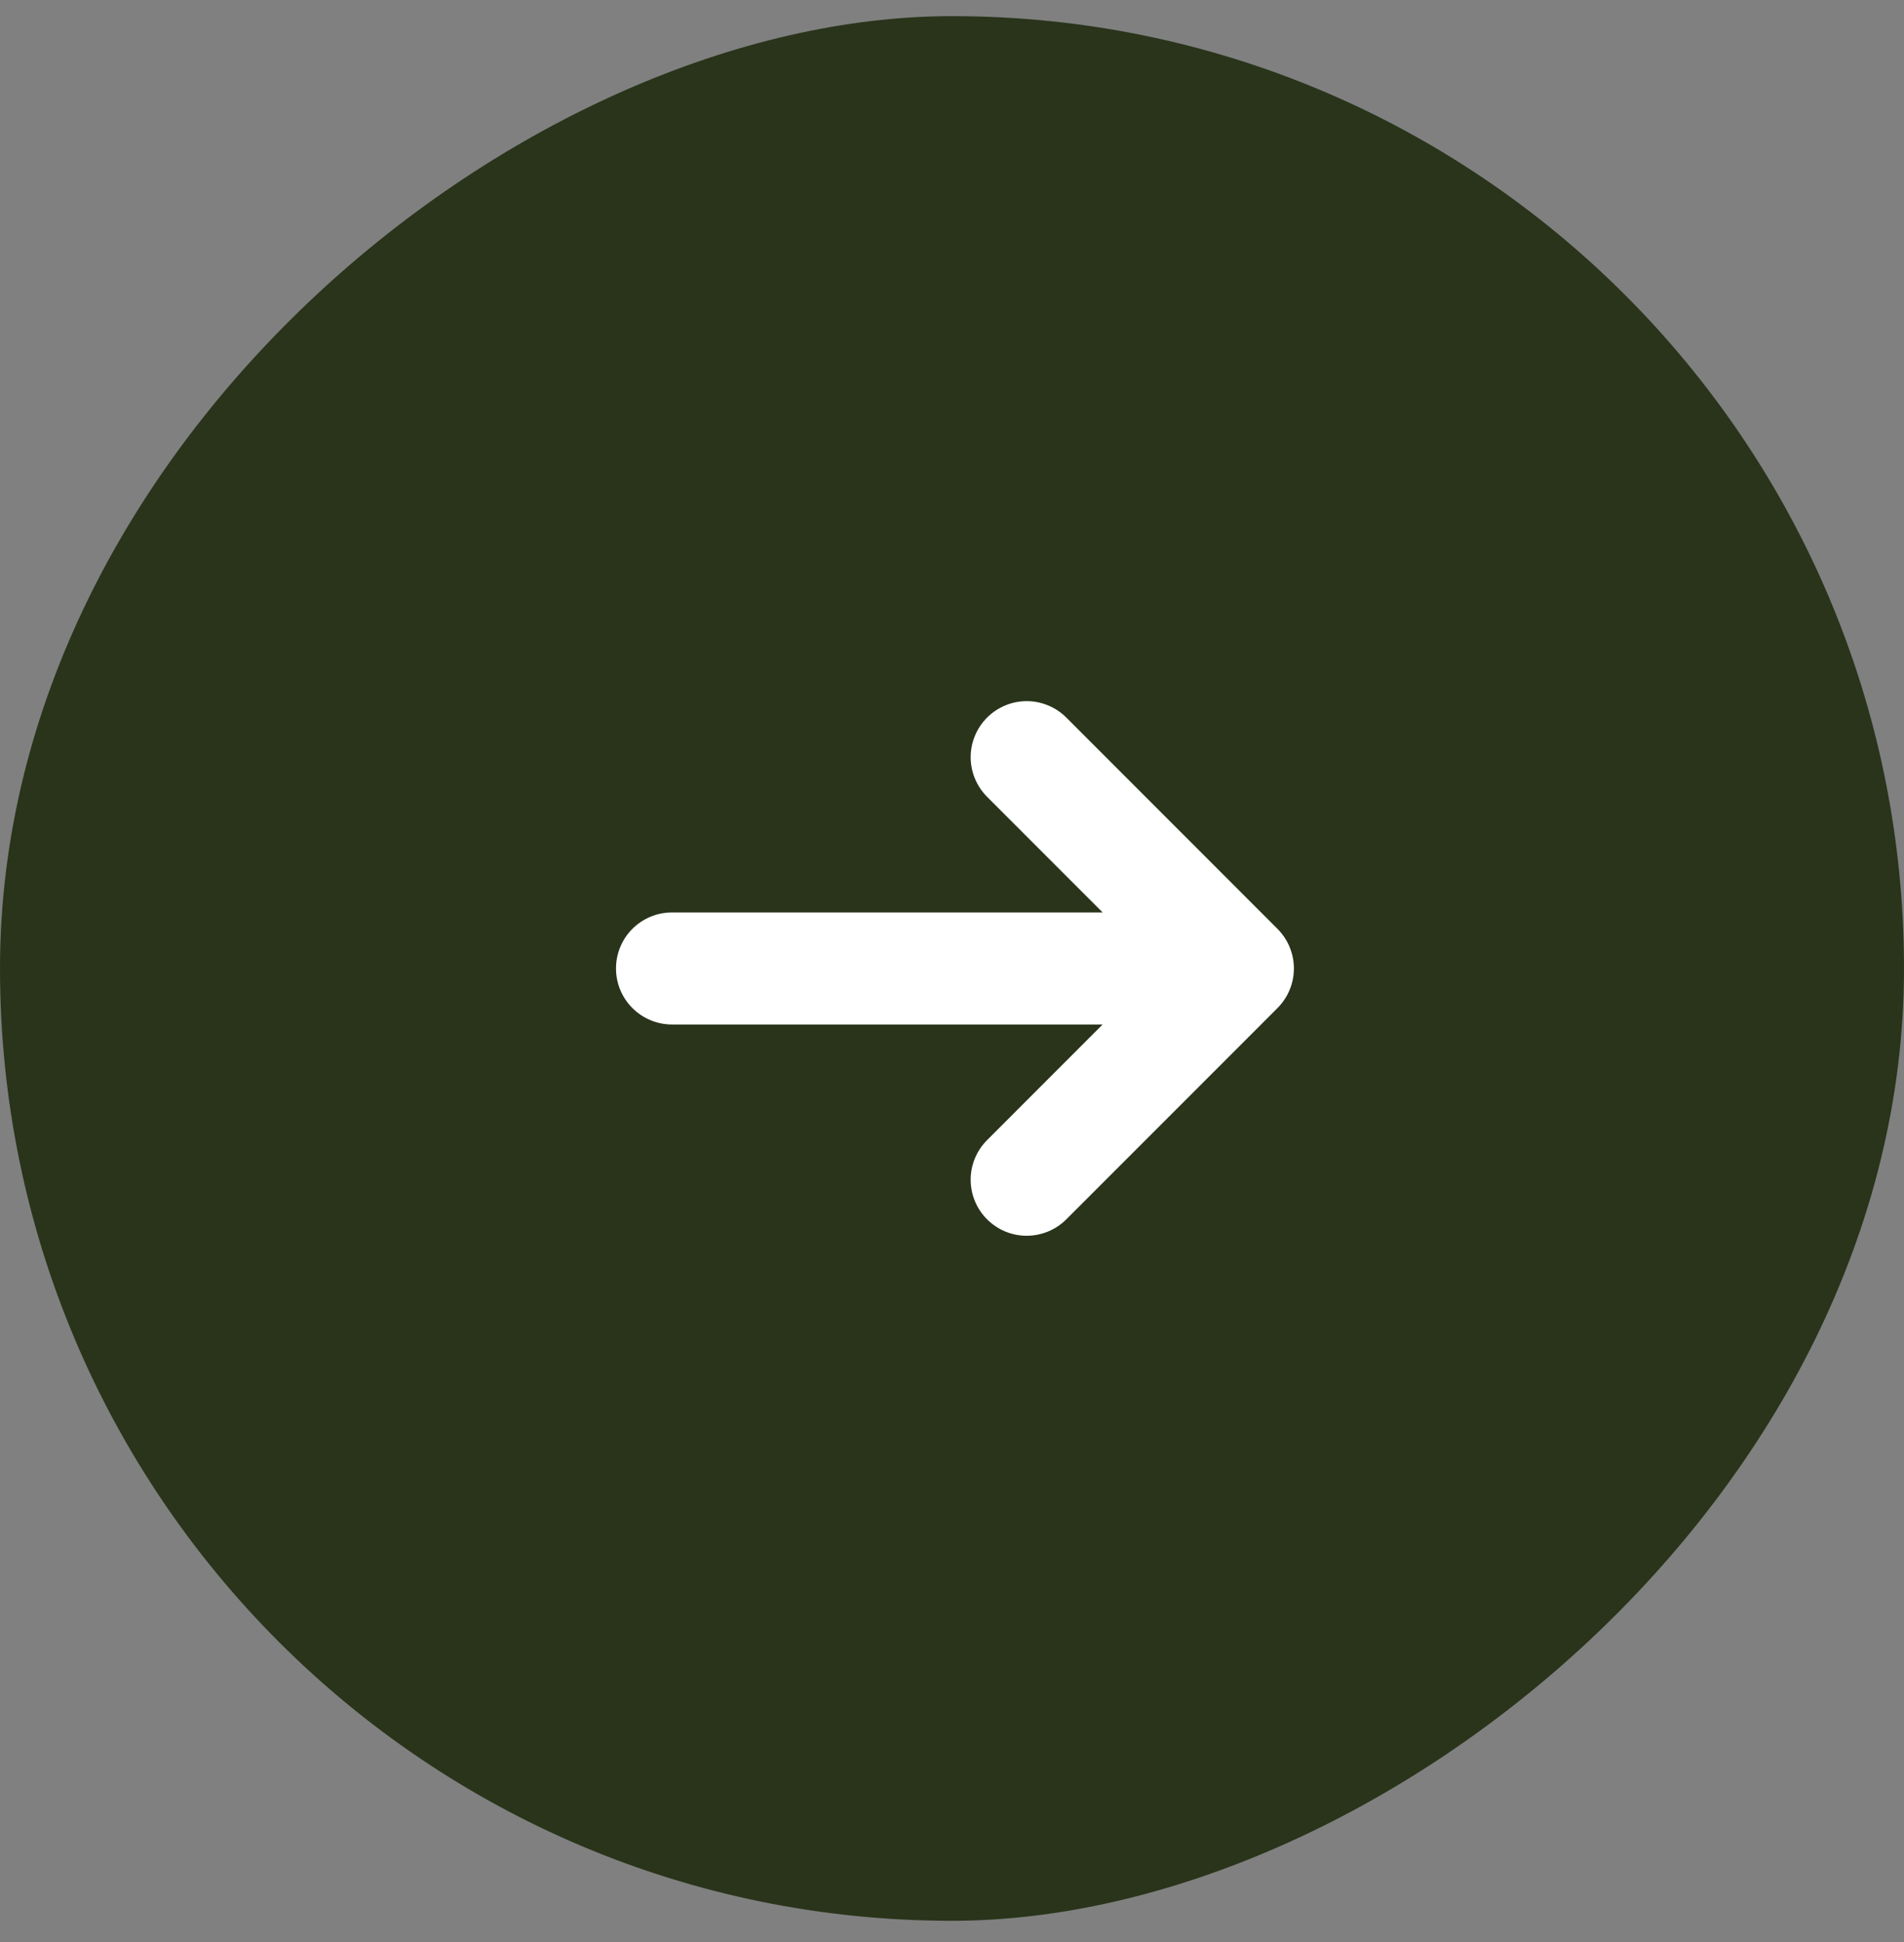 <svg width="51" height="52" viewBox="0 0 51 52" fill="none" xmlns="http://www.w3.org/2000/svg">
<rect x="0" y="0" width="51" height="52" fill="#808080" stroke="none"/>
<rect y="51.432" width="51" height="51" rx="25.5" transform="rotate(-90 0 51.432)" fill="#29341b"/>
<path d="M29.535 27.432L26.44 30.528C26.159 30.809 26 31.191 26 31.588C26 31.986 26.158 32.368 26.439 32.649C26.721 32.931 27.102 33.089 27.5 33.089C27.898 33.089 28.28 32.931 28.561 32.65L34.218 26.993C34.357 26.853 34.468 26.688 34.543 26.506C34.619 26.324 34.658 26.129 34.658 25.932C34.658 25.735 34.619 25.54 34.543 25.358C34.468 25.175 34.357 25.01 34.218 24.871L28.562 19.214C28.423 19.074 28.257 18.964 28.075 18.889C27.893 18.813 27.698 18.774 27.501 18.774C27.304 18.774 27.109 18.813 26.927 18.889C26.745 18.964 26.579 19.074 26.44 19.214C26.301 19.353 26.19 19.518 26.115 19.701C26.039 19.883 26 20.078 26 20.275C26 20.472 26.039 20.667 26.115 20.849C26.19 21.031 26.301 21.196 26.44 21.336L29.535 24.432L18 24.432C17.602 24.432 17.221 24.59 16.939 24.871C16.658 25.152 16.5 25.534 16.5 25.932C16.5 26.33 16.658 26.711 16.939 26.992C17.221 27.274 17.602 27.432 18 27.432L29.535 27.432Z" fill="white"/>
</svg>
